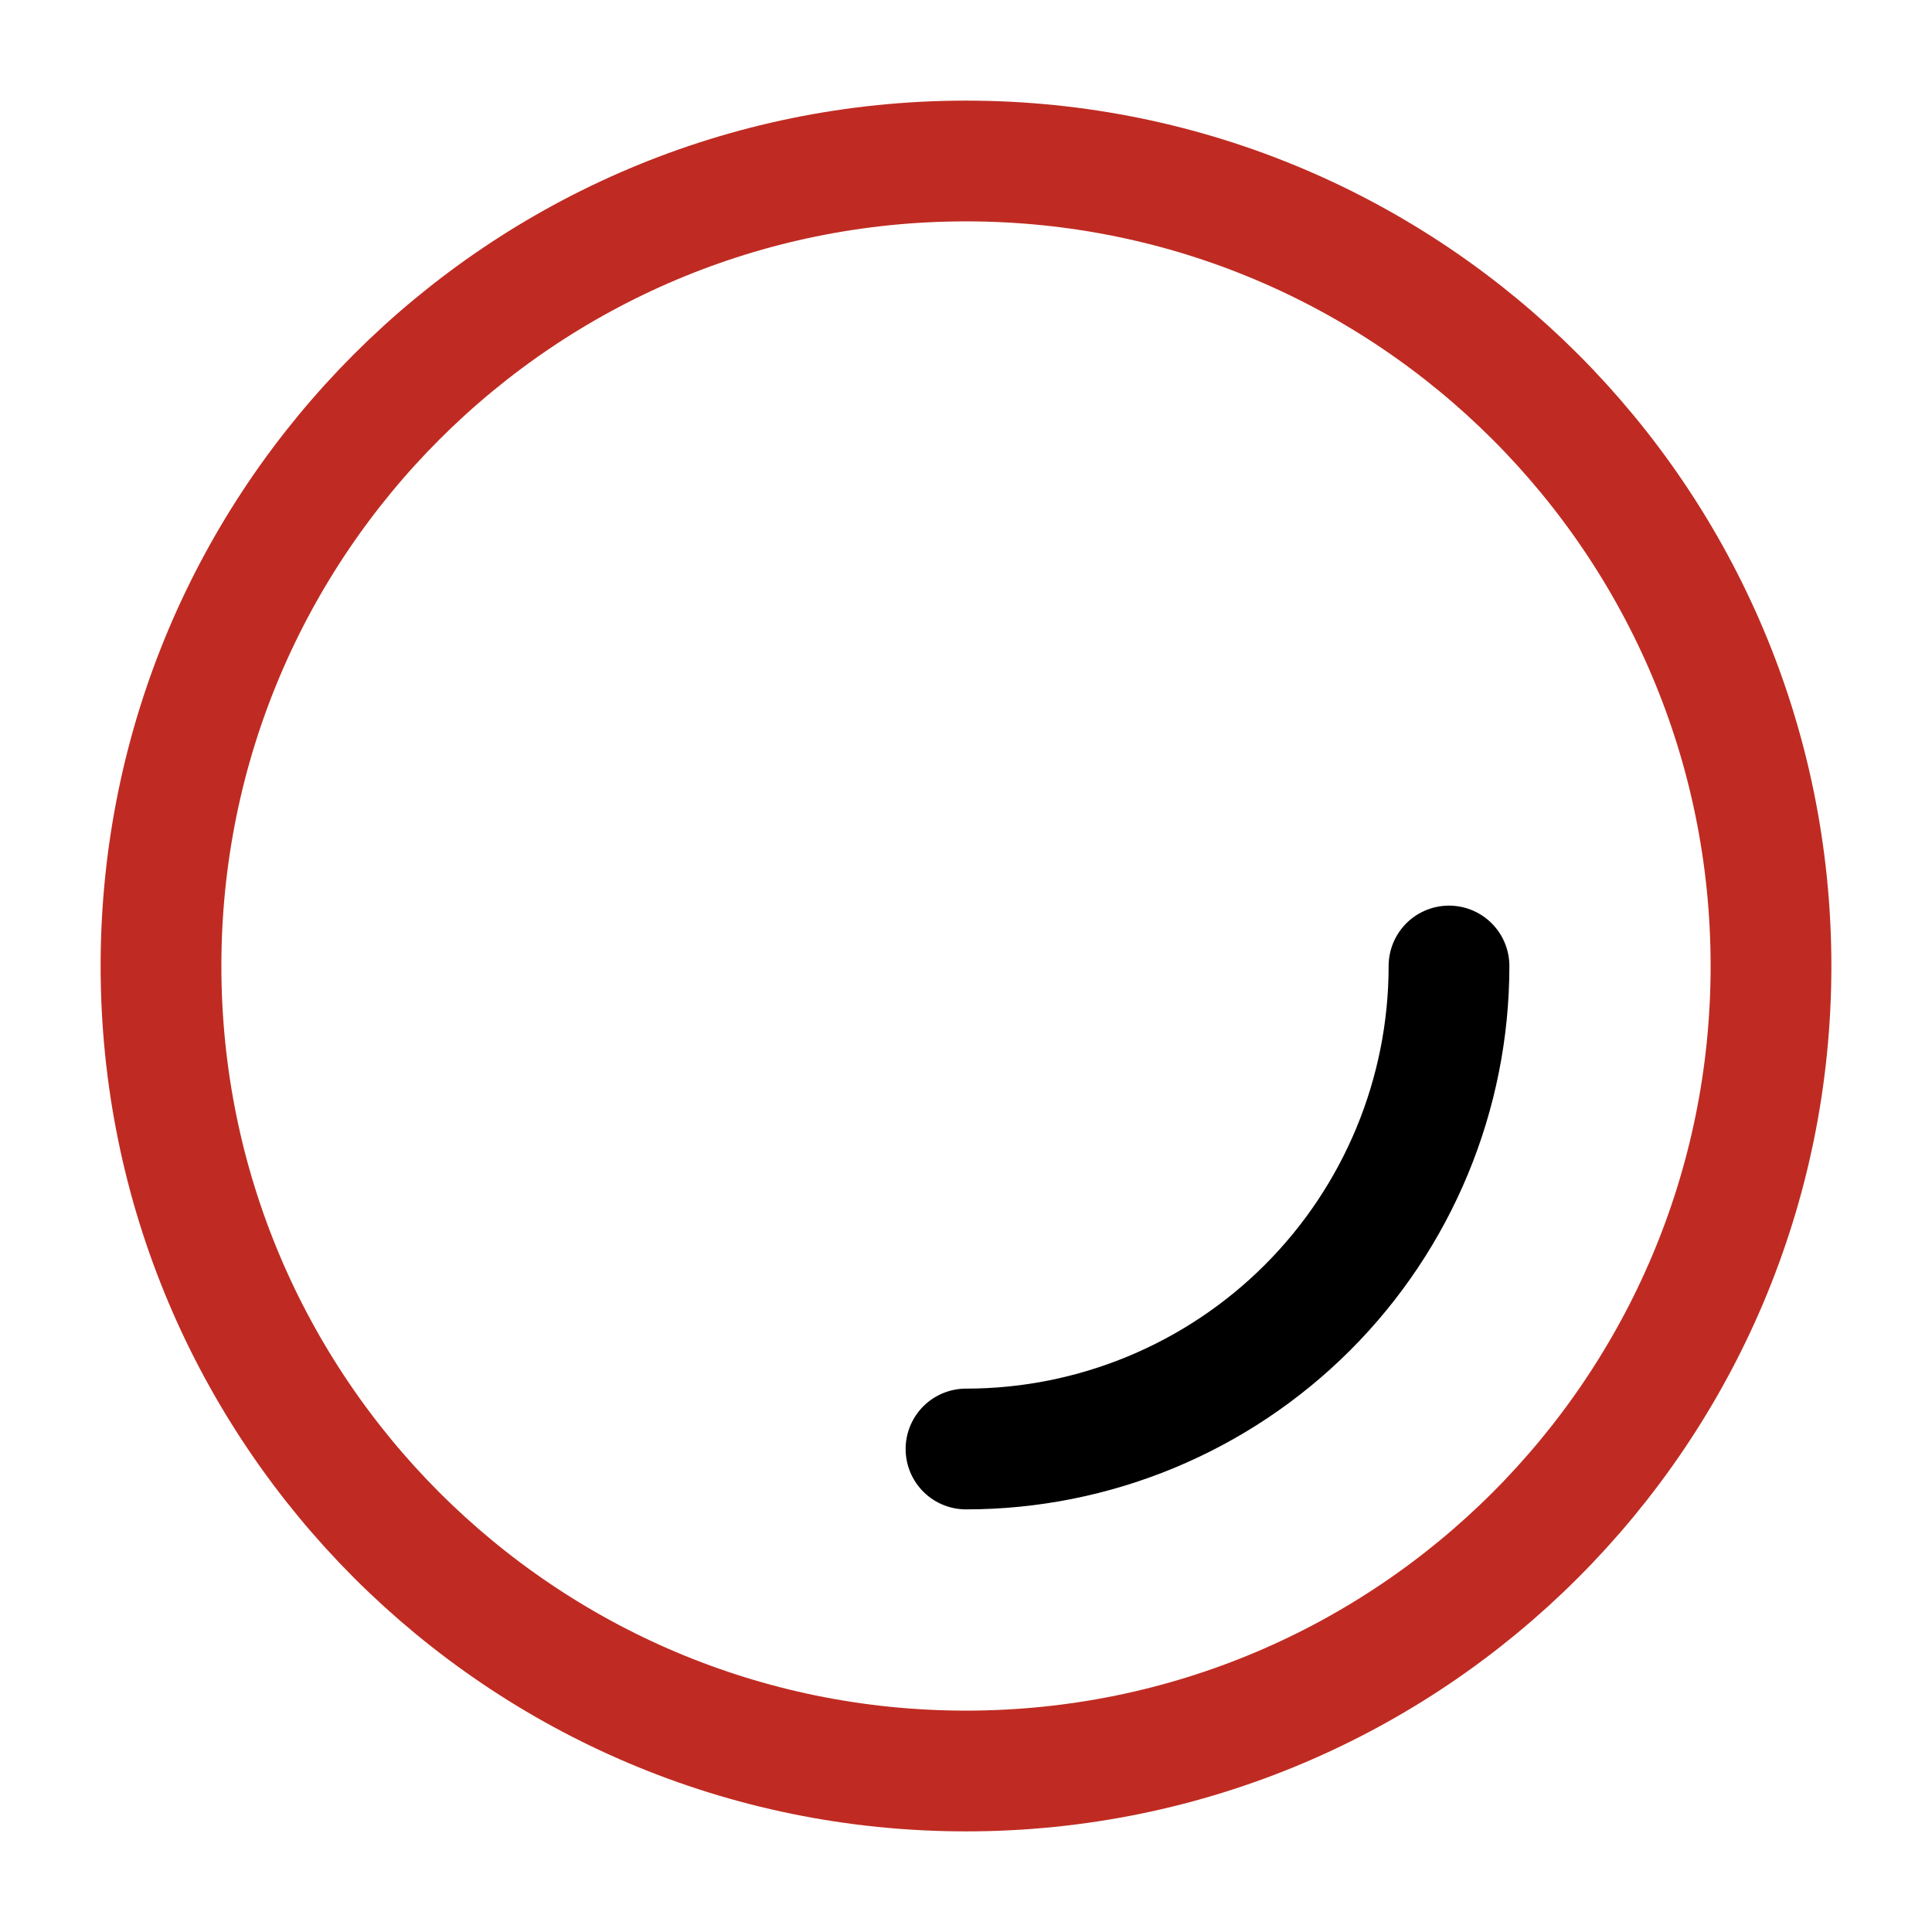 <?xml version="1.0" encoding="UTF-8"?> <svg xmlns="http://www.w3.org/2000/svg" width="60" height="60" viewBox="0 0 60 60" fill="none"> <path d="M30 55C43.807 55 55 43.807 55 30C55 16.192 43.807 5 30 5C16.192 5 5 16.192 5 30C5 43.807 16.192 55 30 55Z" stroke="#BF2B22" stroke-width="3.75" stroke-linecap="round" stroke-linejoin="round"></path> <path d="M30 45C33.978 45 37.794 43.42 40.607 40.607C43.42 37.794 45 33.978 45 30" stroke="black" stroke-width="3.75" stroke-linecap="round" stroke-linejoin="round"></path> </svg> 